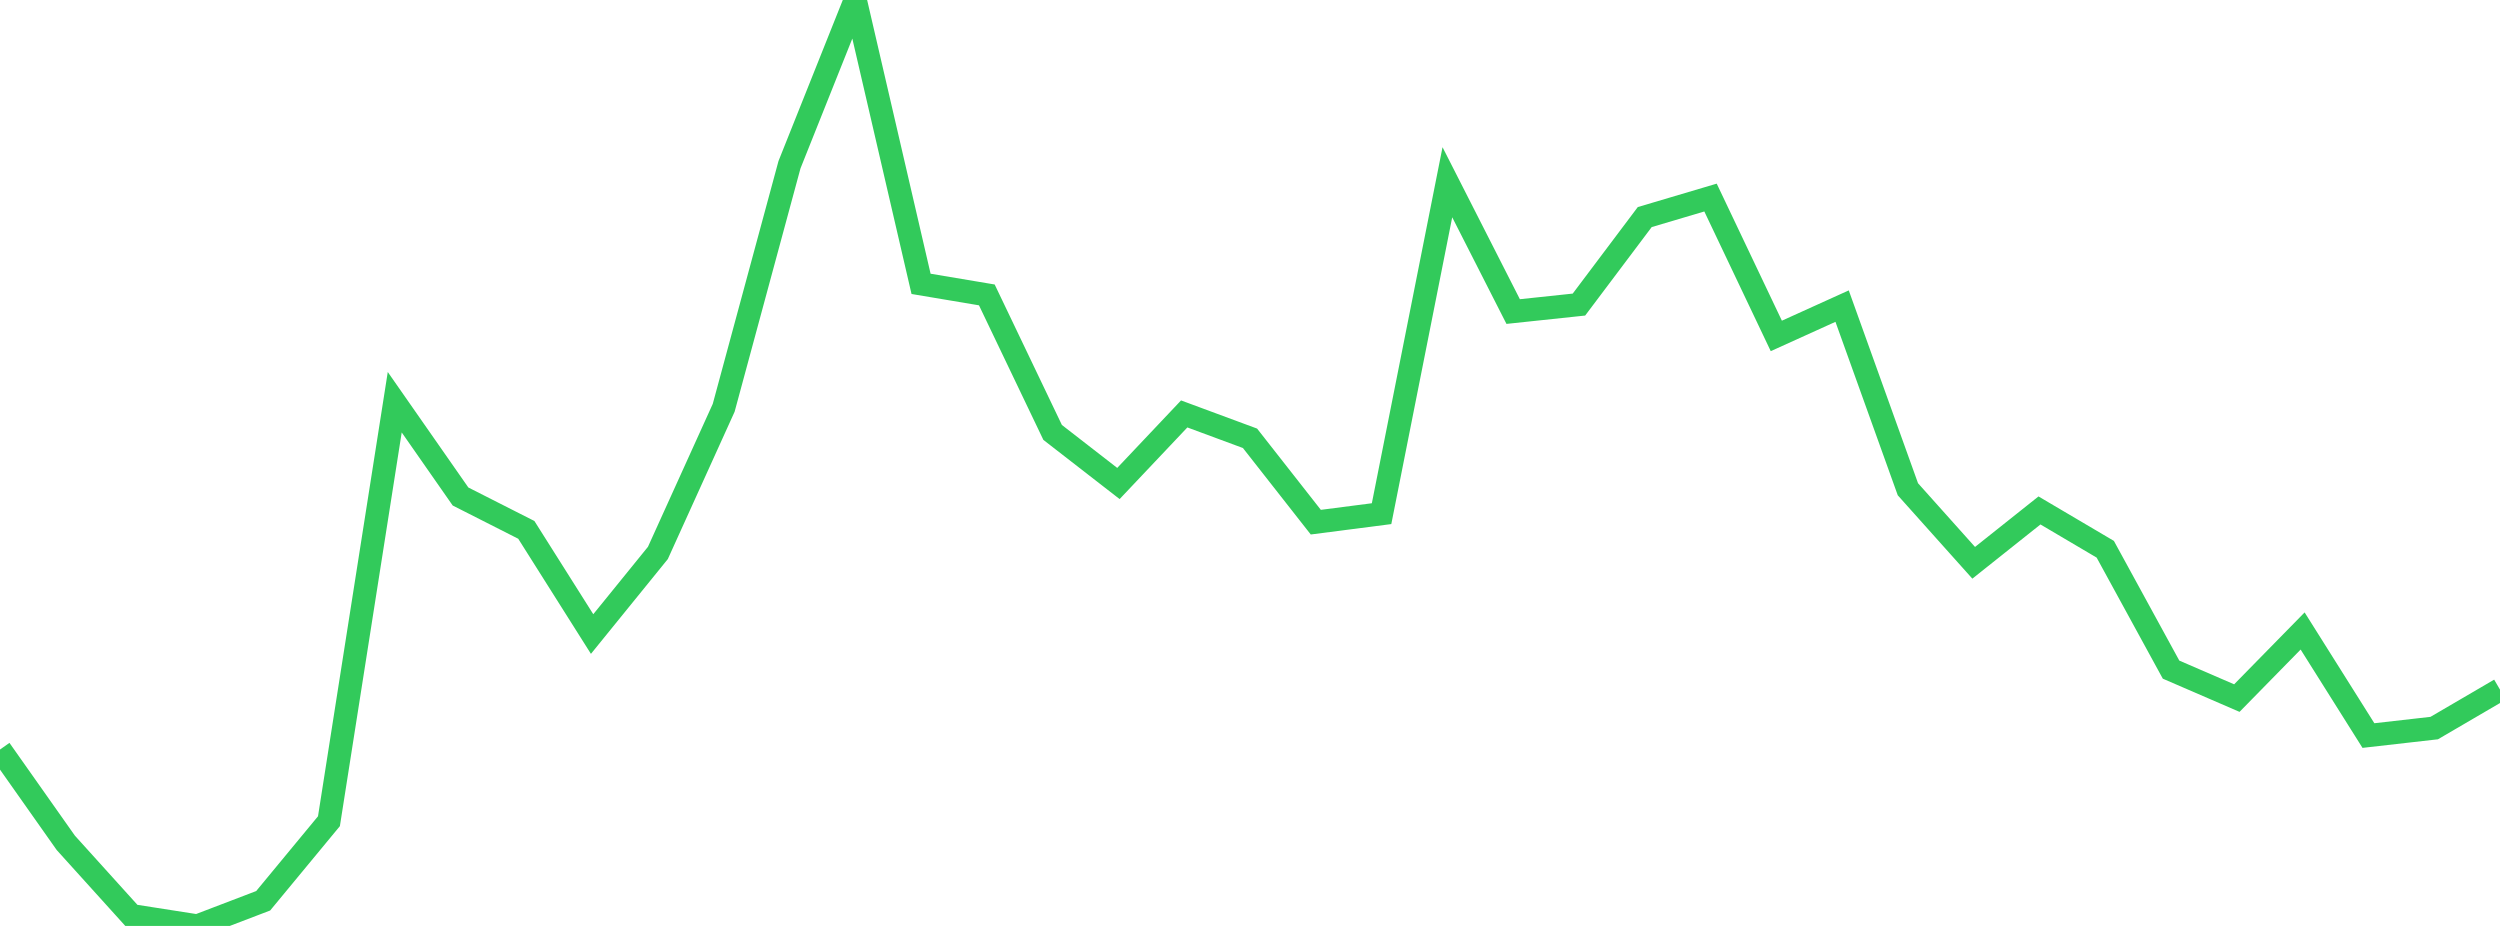 <?xml version="1.0" standalone="no"?>
<!DOCTYPE svg PUBLIC "-//W3C//DTD SVG 1.1//EN" "http://www.w3.org/Graphics/SVG/1.1/DTD/svg11.dtd">

<svg width="135" height="50" viewBox="0 0 135 50" preserveAspectRatio="none" 
  xmlns="http://www.w3.org/2000/svg"
  xmlns:xlink="http://www.w3.org/1999/xlink">


<polyline points="0.0, 40.475 3.553, 45.513 7.105, 49.444 10.658, 50.0 14.211, 48.642 17.763, 44.345 21.316, 21.72 24.868, 26.811 28.421, 28.613 31.974, 34.238 35.526, 29.859 39.079, 22.022 42.632, 8.896 46.184, 0.0 49.737, 15.328 53.289, 15.925 56.842, 23.351 60.395, 26.109 63.947, 22.352 67.5, 23.668 71.053, 28.197 74.605, 27.738 78.158, 9.841 81.711, 16.824 85.263, 16.447 88.816, 11.722 92.368, 10.668 95.921, 18.14 99.474, 16.53 103.026, 26.42 106.579, 30.391 110.132, 27.564 113.684, 29.659 117.237, 36.16 120.789, 37.697 124.342, 34.073 127.895, 39.72 131.447, 39.316 135.0, 37.24" fill="none" stroke="#32ca5b" stroke-width="1.25"/>

</svg>
